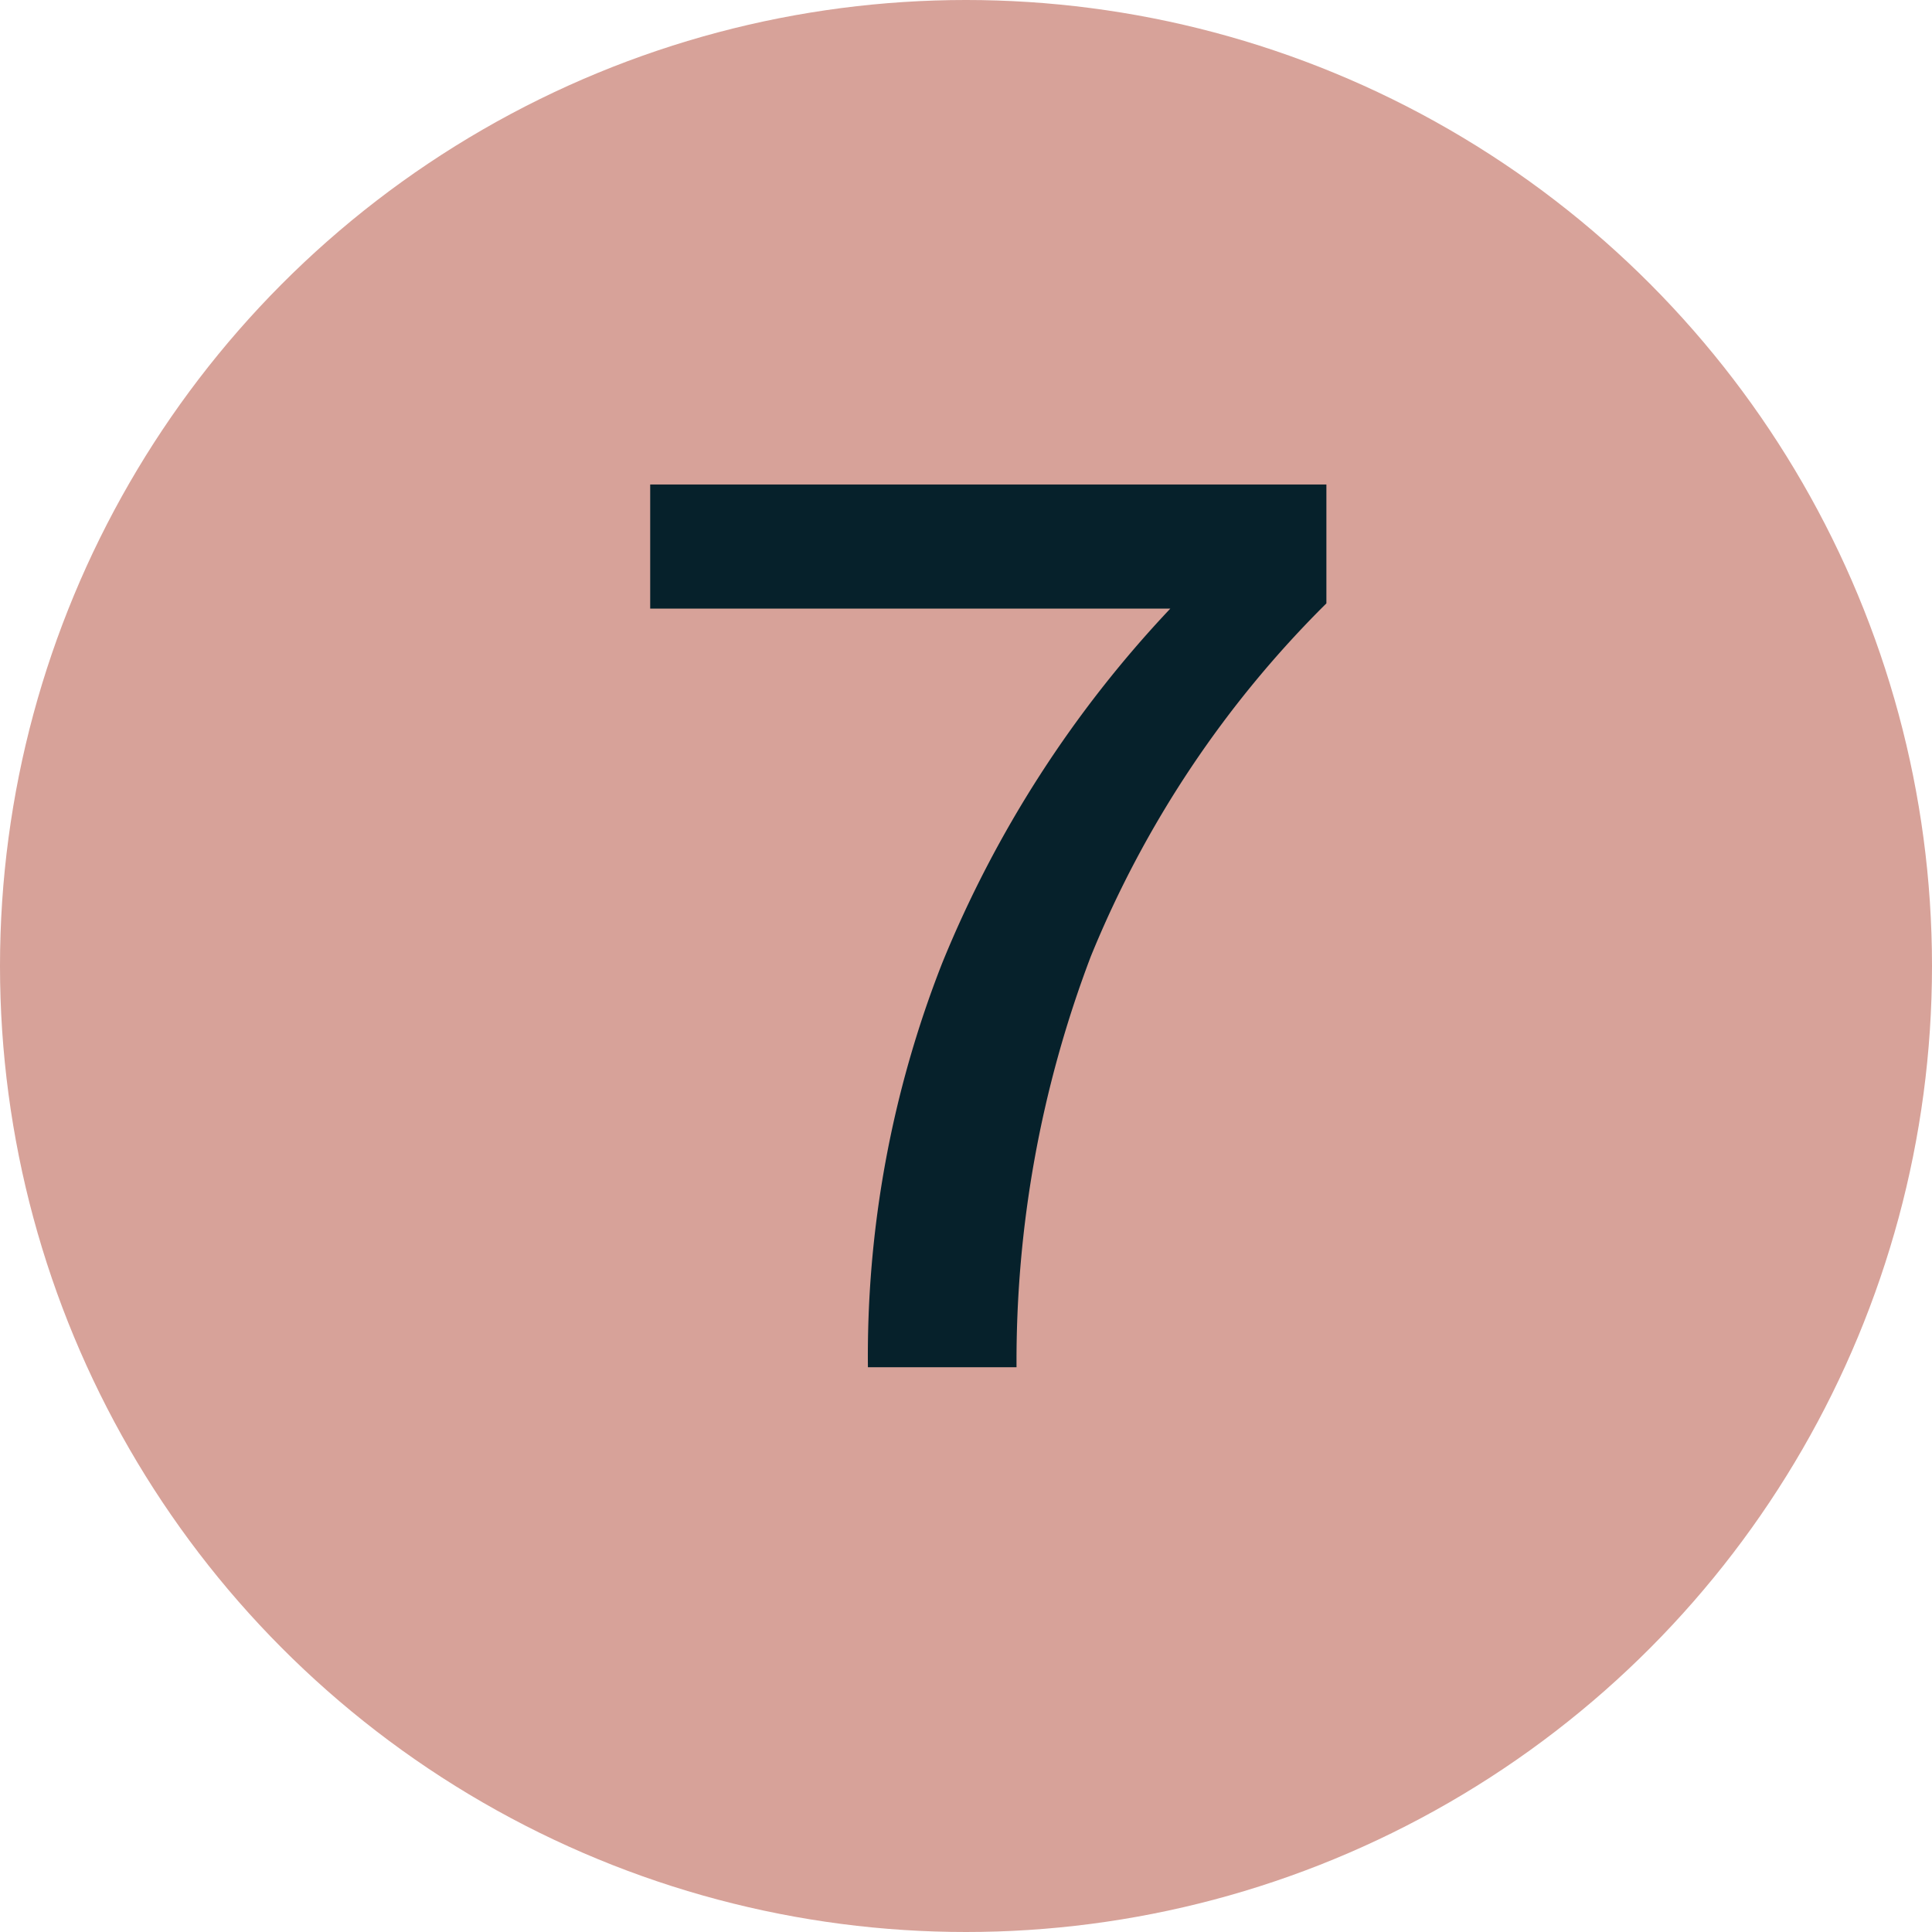 <svg xmlns="http://www.w3.org/2000/svg" viewBox="0 0 26 26"><defs><style>.cls-1{fill:#d7a299;}.cls-2{fill:#06212b;}</style></defs><title>Asset 29</title><g id="Layer_2" data-name="Layer 2"><g id="Layer_1-2" data-name="Layer 1"><circle class="cls-1" cx="13" cy="13" r="13"/><path class="cls-2" d="M17.85,6.52v1.6a14.27,14.27,0,0,0-3.17,4.75,15.32,15.32,0,0,0-1,5.53h-2a14.46,14.46,0,0,1,1-5.44,15.41,15.41,0,0,1,3.07-4.77h-7V6.52Z"/></g></g></svg>